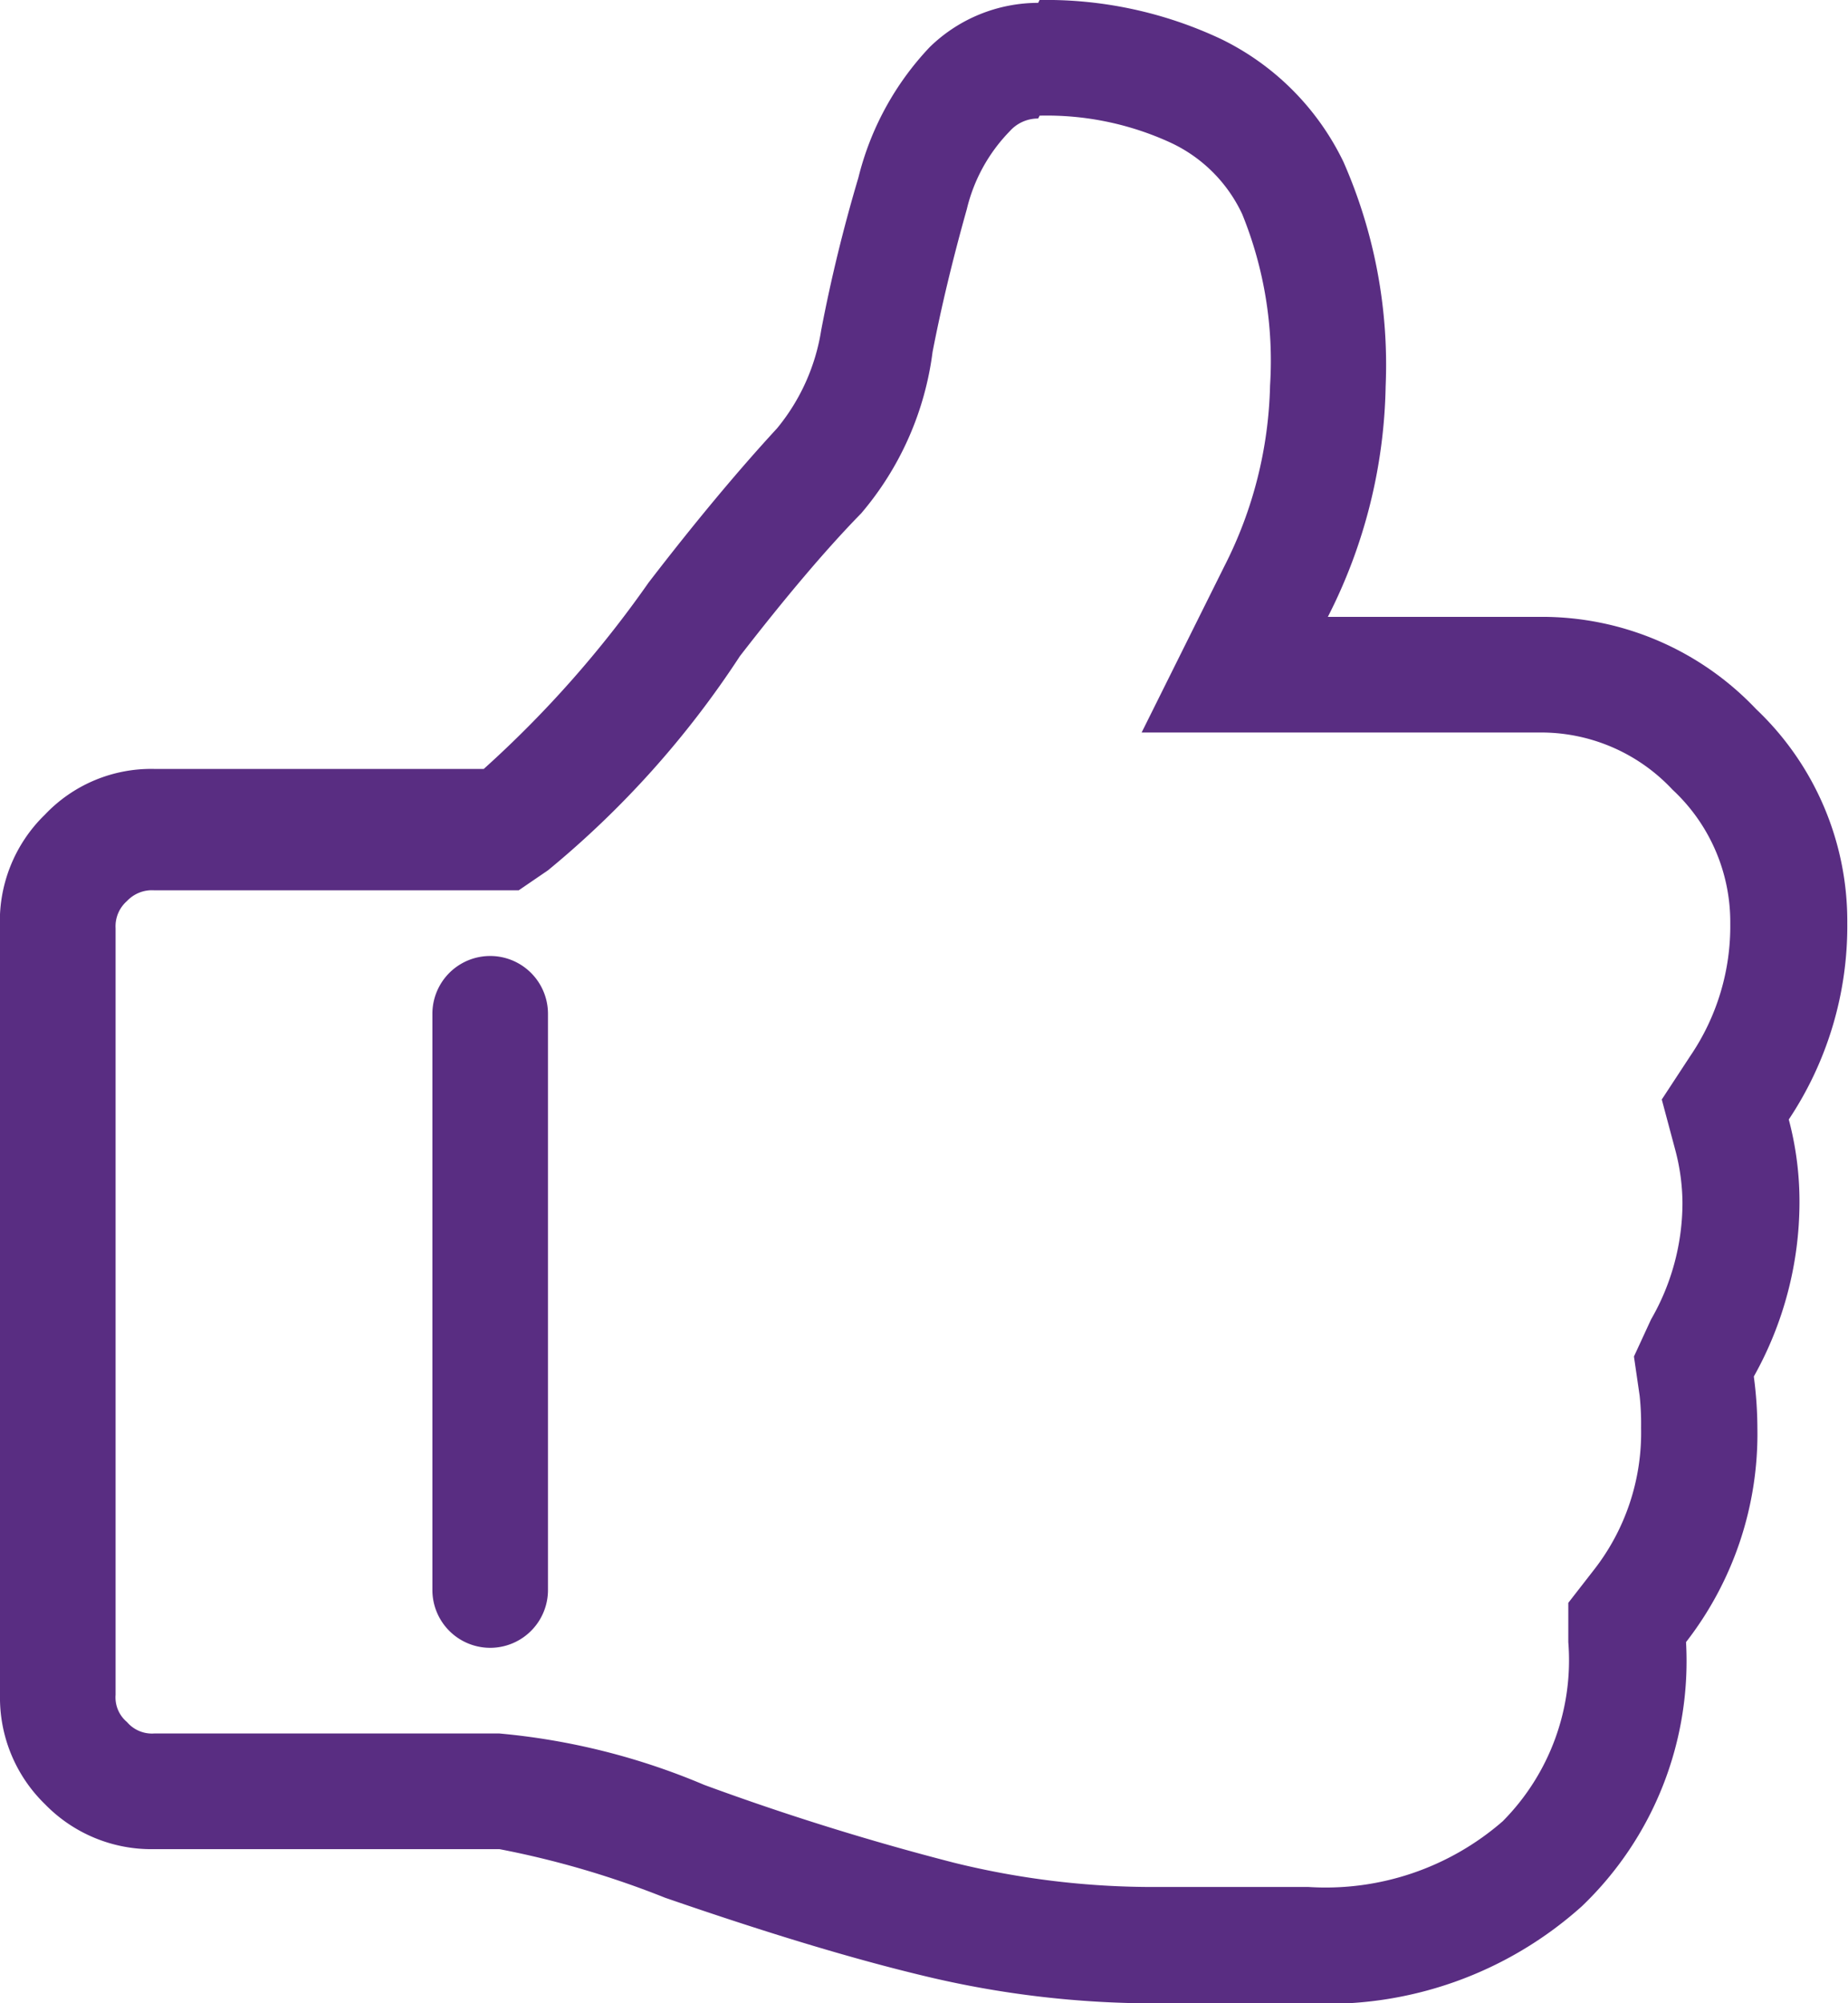 <svg xmlns="http://www.w3.org/2000/svg" viewBox="0 0 25.9 28.06"><defs><style>.cls-1{fill:#592d82;}</style></defs><title>icon-confidence</title><g id="Layer_2" data-name="Layer 2"><g id="feel-good"><path id="confidence" class="cls-1" d="M14.57,1.62A4.15,4.15,0,0,1,16.41,2a2.07,2.07,0,0,1,1,1A5.45,5.45,0,0,1,17.8,5.4a5.84,5.84,0,0,1-.64,2.53L16,10.26h5.56a2.52,2.52,0,0,1,1.88.8,2.53,2.53,0,0,1,.81,1.87,3.23,3.23,0,0,1-.56,1.86l-.4.61.19.71a2.94,2.94,0,0,1,.1.74,3.27,3.27,0,0,1-.44,1.63L22.9,19l.08.55A3.74,3.74,0,0,1,23,20a3.12,3.12,0,0,1-.67,2l-.35.45V23a3.2,3.2,0,0,1-.92,2.51,3.78,3.78,0,0,1-2.72.92H16.19a11.64,11.64,0,0,1-2.82-.34A36.45,36.45,0,0,1,9.87,25,9.55,9.55,0,0,0,7,24.28H2.16a.46.46,0,0,1-.38-.16.45.45,0,0,1-.16-.38V13a.47.47,0,0,1,.16-.38.48.48,0,0,1,.38-.15H7.27l.41-.28a13.27,13.27,0,0,0,2.69-3c.62-.8,1.2-1.49,1.7-2a4.33,4.33,0,0,0,1-2.26c.12-.62.28-1.29.48-2a2.34,2.34,0,0,1,.6-1.09.53.53,0,0,1,.4-.18m0-1.62a2.18,2.18,0,0,0-1.52.62,4.08,4.08,0,0,0-1,1.83,21.89,21.89,0,0,0-.52,2.13A2.86,2.86,0,0,1,10.89,6q-.83.9-1.8,2.16a15.34,15.34,0,0,1-2.31,2.61H2.16a2.05,2.05,0,0,0-1.53.64A2.08,2.08,0,0,0,0,13V23.74a2.08,2.08,0,0,0,.63,1.53,2.08,2.08,0,0,0,1.53.63H7a12.77,12.77,0,0,1,2.32.68c1.39.48,2.6.85,3.65,1.1a13.79,13.79,0,0,0,3.2.38h2.17a5.34,5.34,0,0,0,3.83-1.36A4.75,4.75,0,0,0,23.63,23a4.75,4.75,0,0,0,1-3,5.55,5.55,0,0,0-.05-.72,5,5,0,0,0,.64-2.43,4.47,4.47,0,0,0-.15-1.17,4.88,4.88,0,0,0,.82-2.75,4.09,4.09,0,0,0-1.28-3,4.13,4.13,0,0,0-3-1.29h-3a7.37,7.37,0,0,0,.81-3.23,7.06,7.06,0,0,0-.59-3.14A3.7,3.7,0,0,0,17.12.55,5.75,5.75,0,0,0,14.57,0ZM7.68,22.27V14.2a.81.81,0,0,0-1.62,0v8.07a.81.81,0,1,0,1.62,0Z"/></g></g></svg>